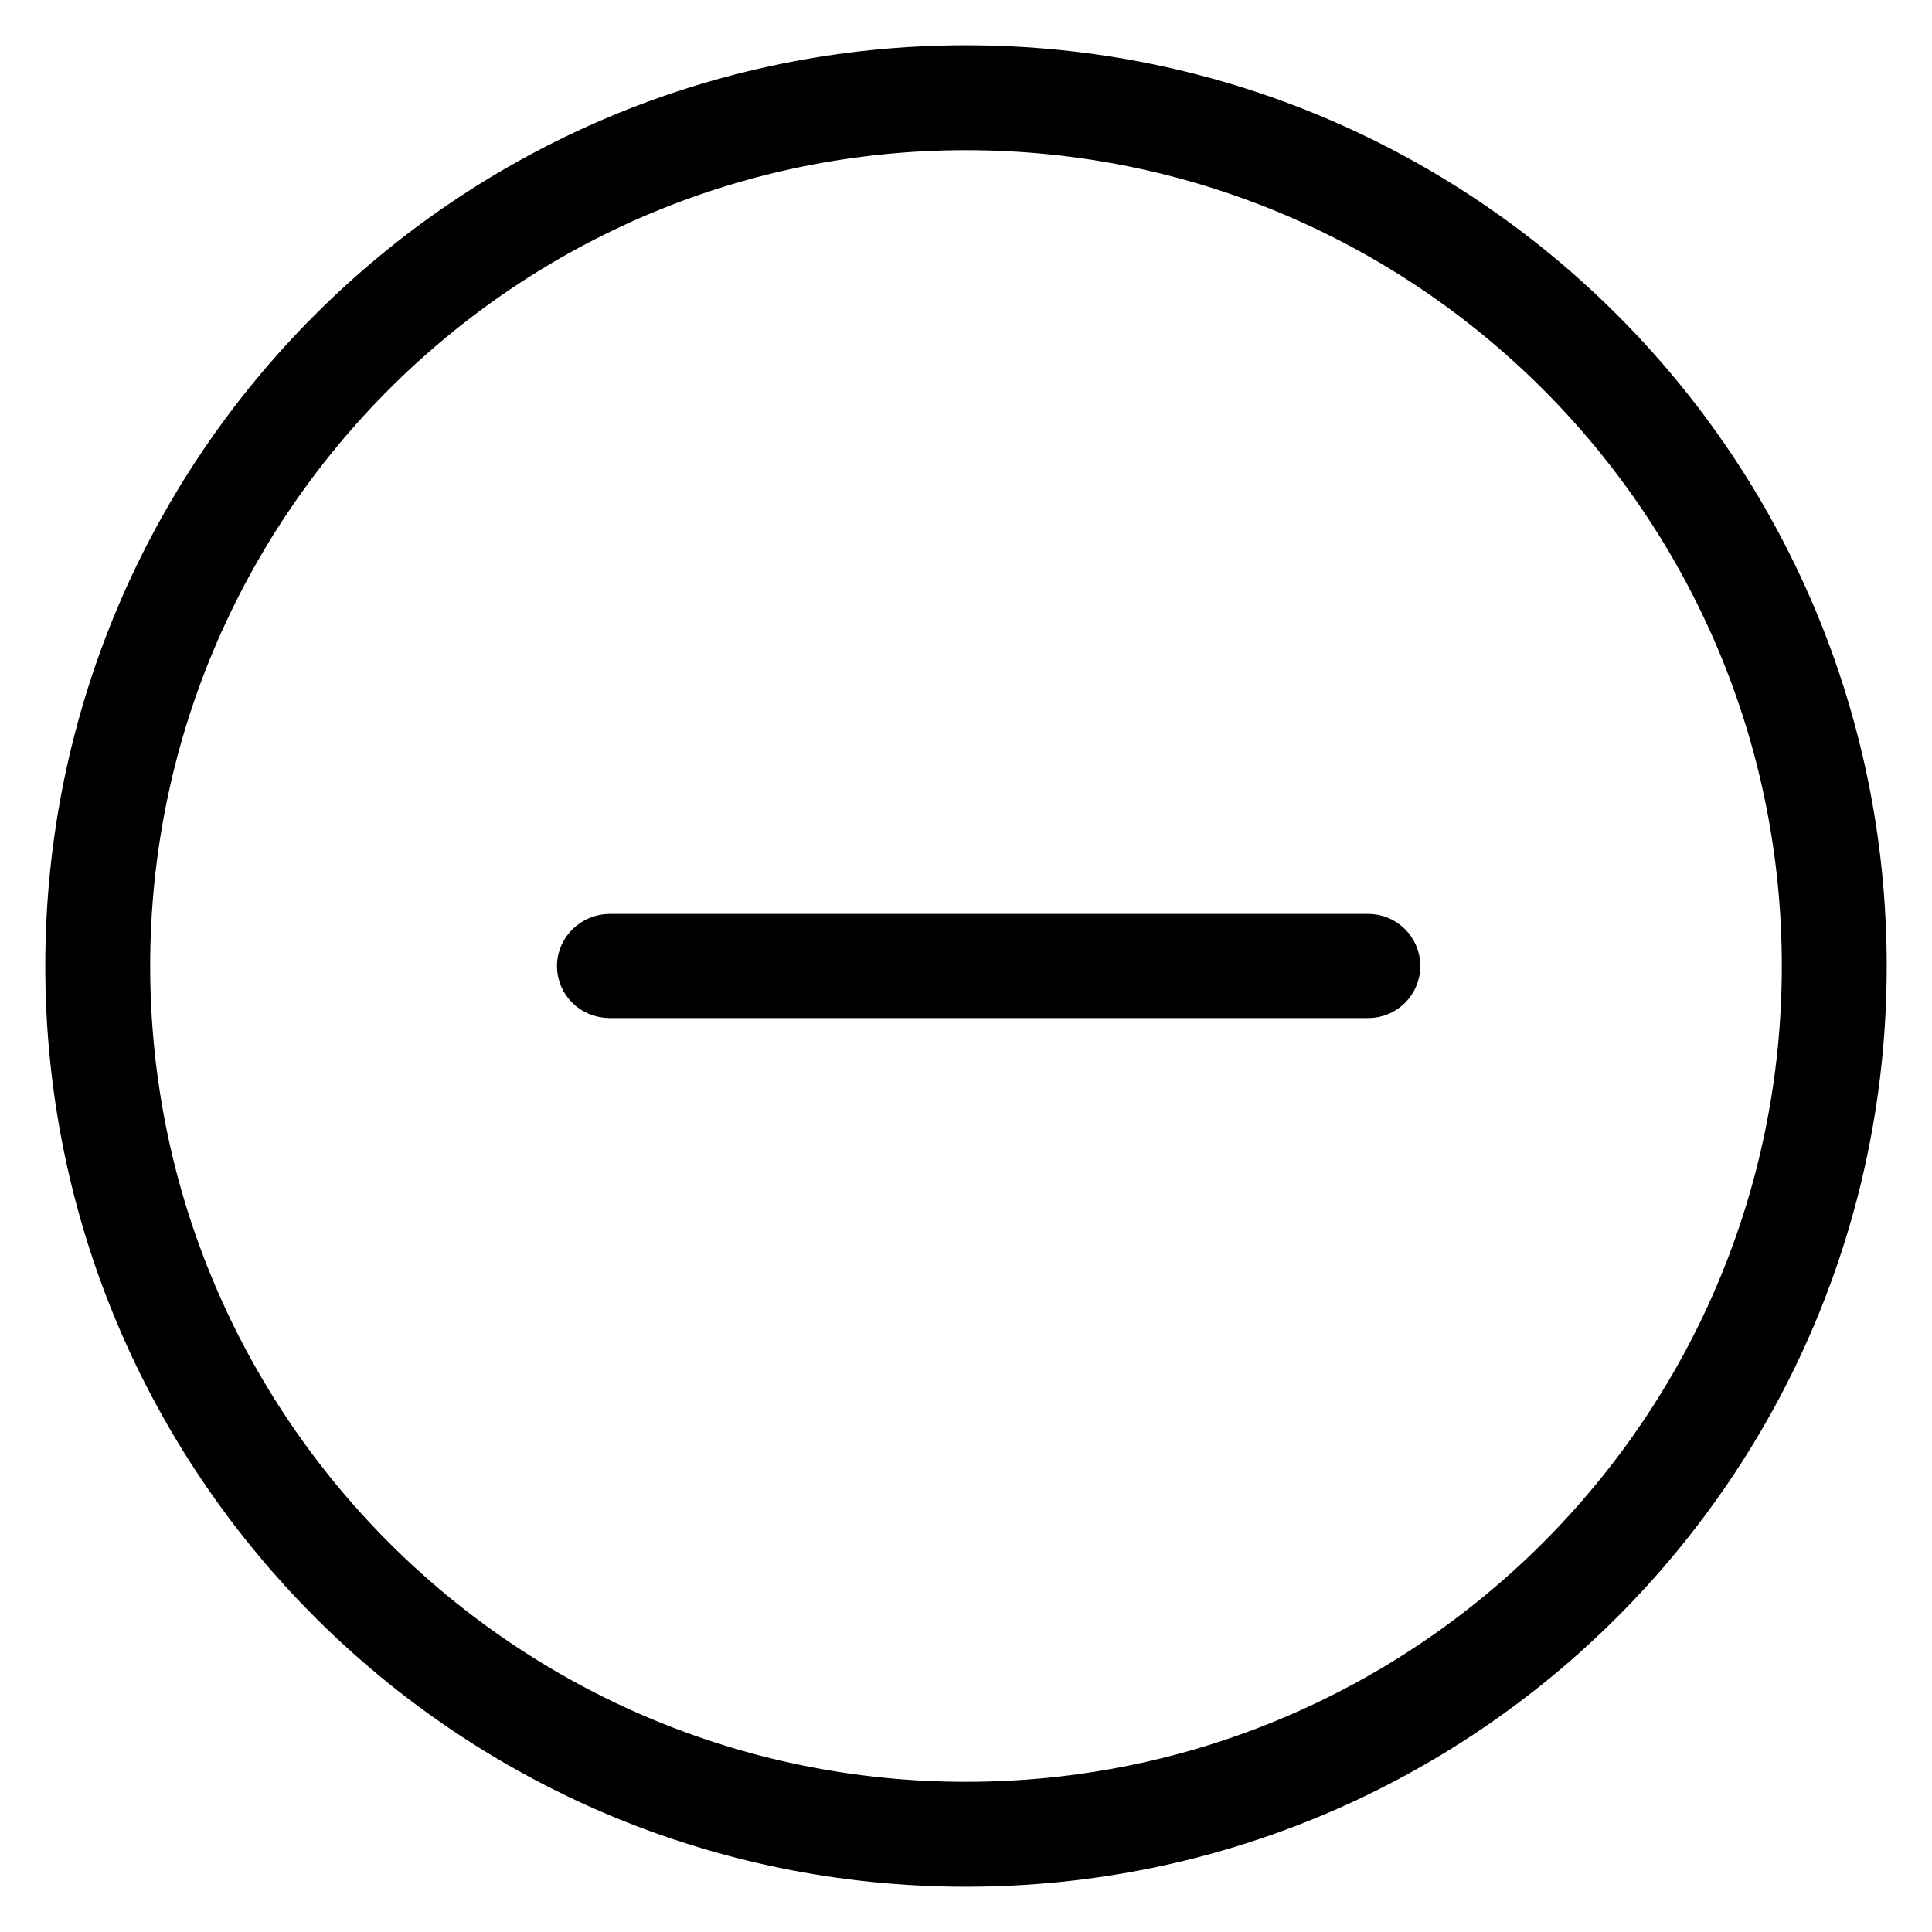 <?xml version="1.0" encoding="utf-8"?>
<!-- Svg Vector Icons : http://www.onlinewebfonts.com/icon -->
<!DOCTYPE svg PUBLIC "-//W3C//DTD SVG 1.1//EN" "http://www.w3.org/Graphics/SVG/1.1/DTD/svg11.dtd">
<svg version="1.1" xmlns="http://www.w3.org/2000/svg" xmlns:xlink="http://www.w3.org/1999/xlink" x="0px" y="0px" viewBox="0 0 256 256" enable-background="new 0 0 256 256" xml:space="preserve">
<g> <path stroke-width="8" fill-opacity="0" stroke="#000000"  d="M240.1,128c0-61.9-50.2-112.1-112.1-112.1C66.1,15.9,15.9,66.1,15.9,128c0,61.9,50.2,112.1,112.1,112.1 C189.9,240.1,240.1,189.9,240.1,128z M10,128C10,62.8,62.8,10,128,10c65.2,0,118,52.8,118,118c0,65.2-52.8,118-118,118 C62.8,246,10,193.2,10,128z M181.3,130.9c1.6,0,2.9-1.3,2.9-2.9c0-1.6-1.3-2.9-2.9-2.9H80.8c-1.6,0-3,1.3-3,2.9 c0,1.6,1.3,2.9,3,2.9H181.3z"/></g>
</svg>